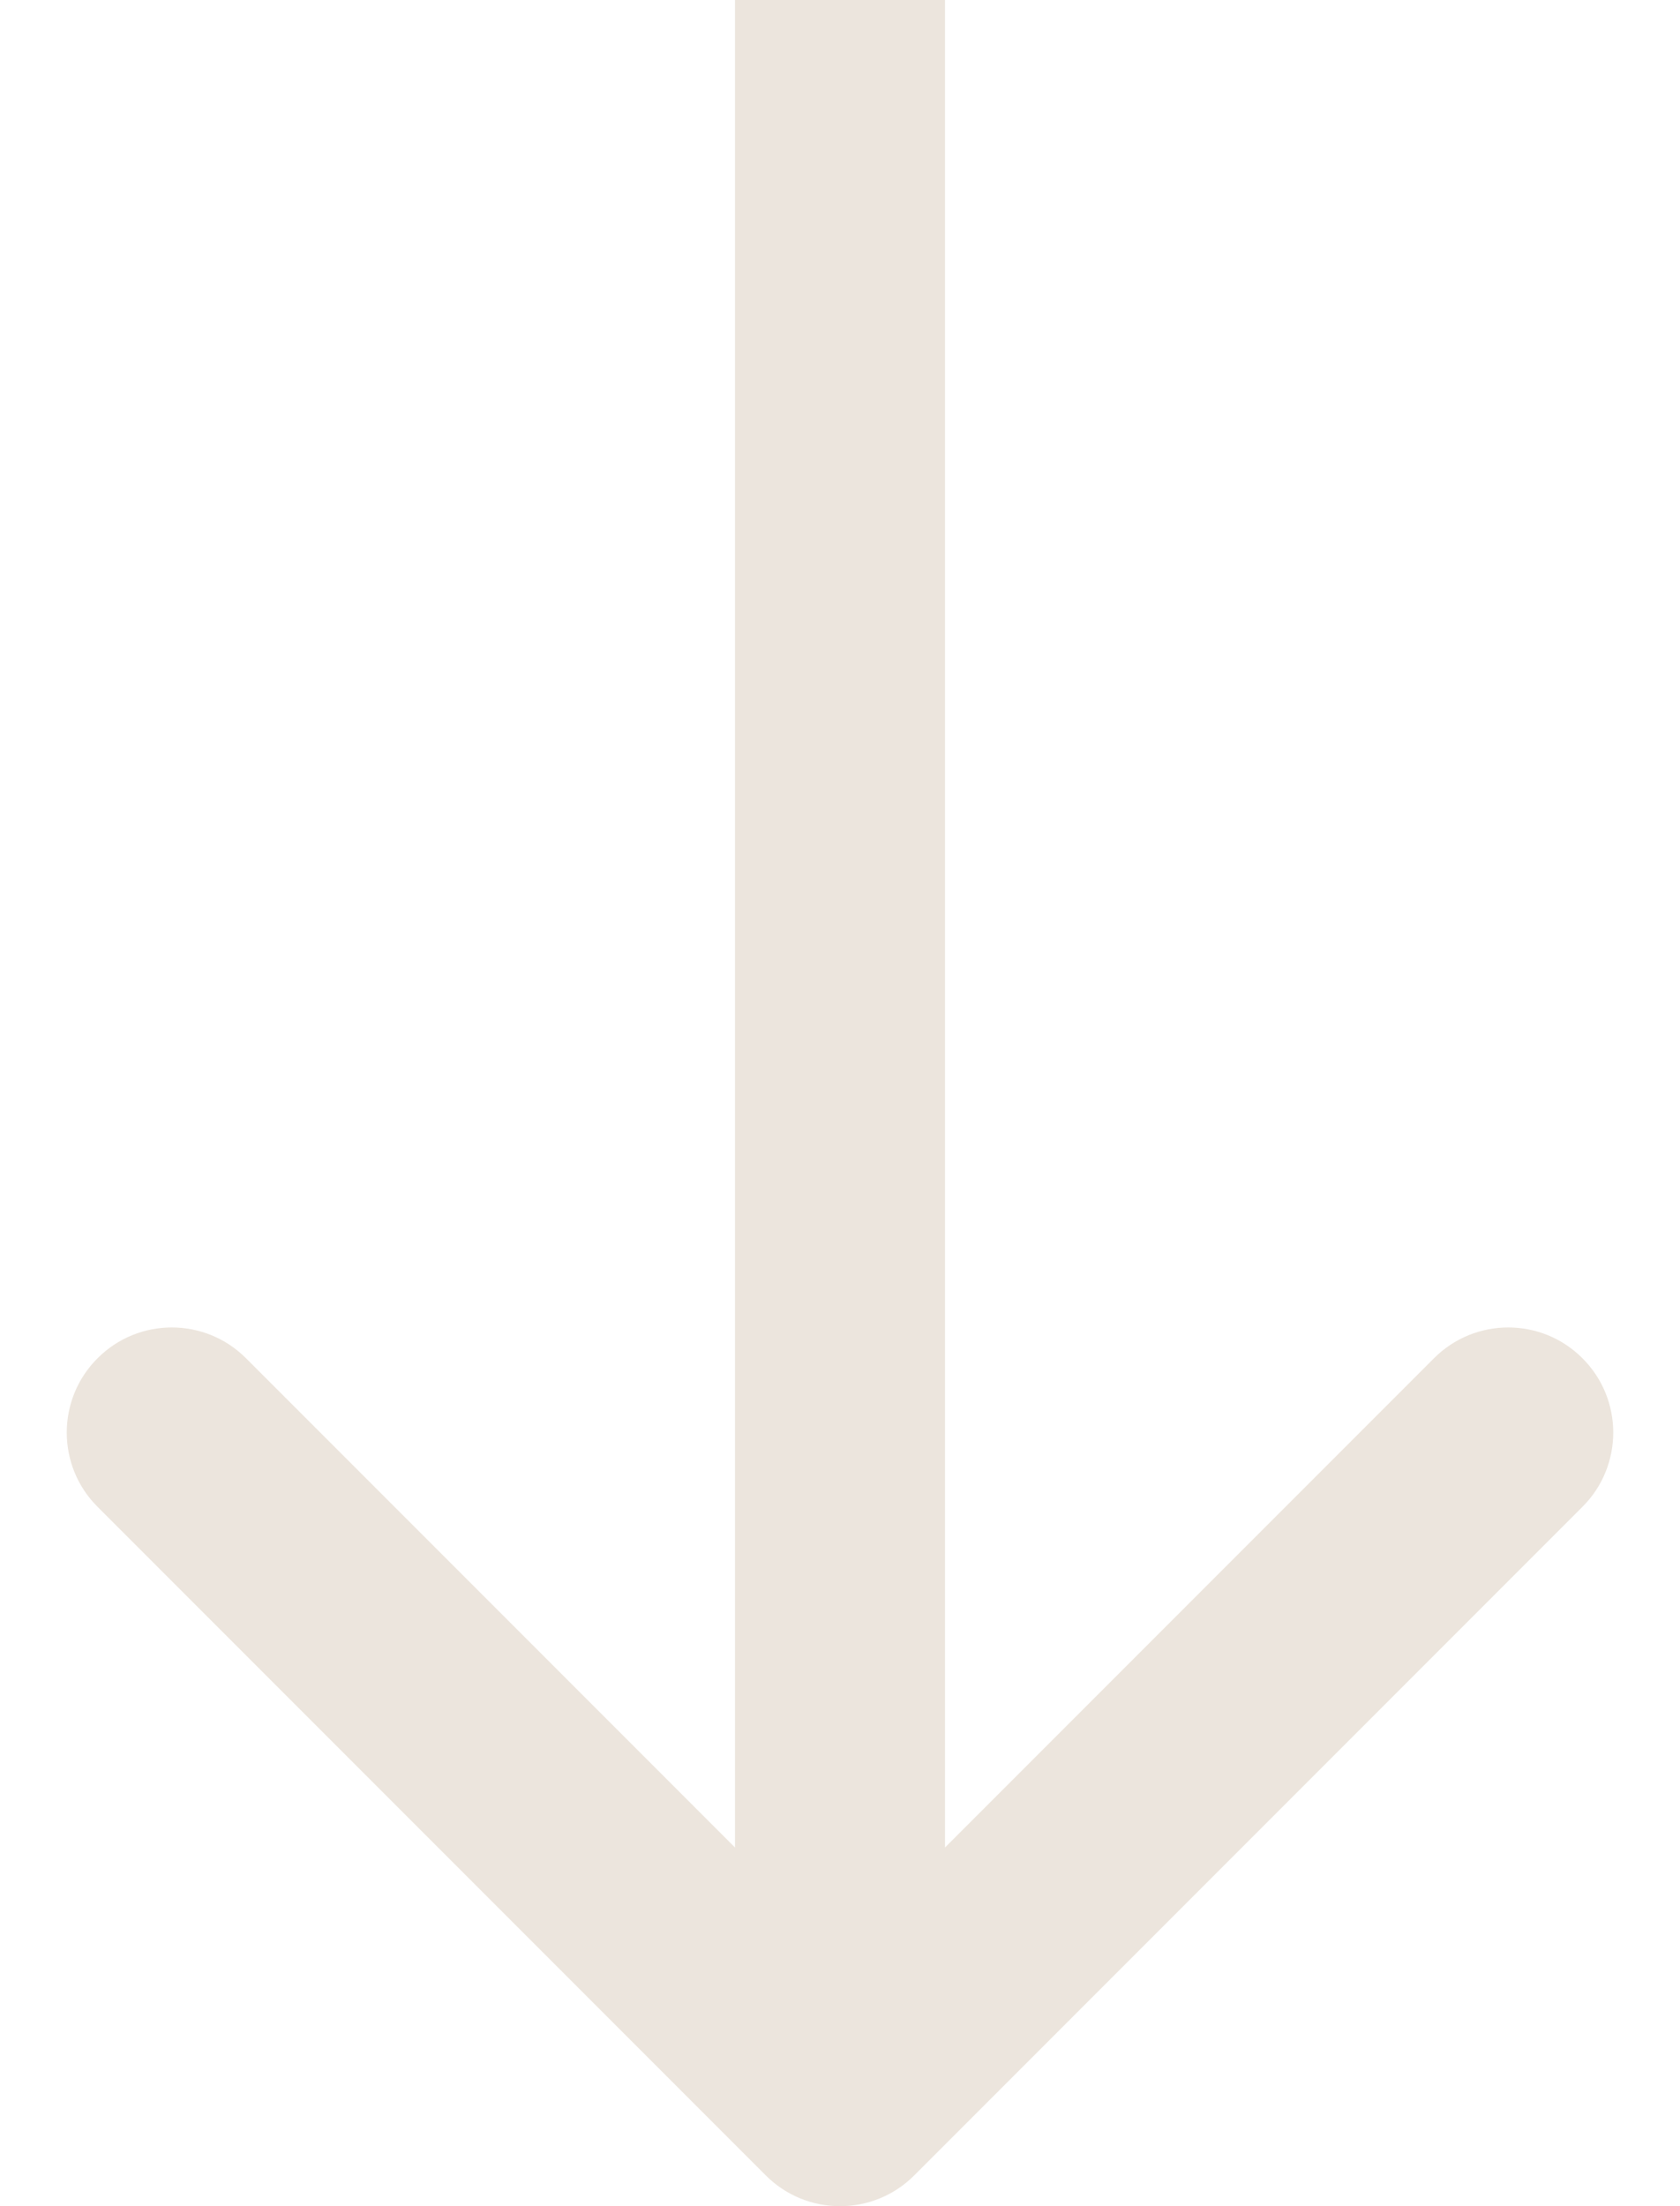 <?xml version="1.0" encoding="UTF-8"?> <svg xmlns="http://www.w3.org/2000/svg" width="16" height="21" viewBox="0 0 16 21" fill="none"><path d="M7.293 20.707C7.683 21.098 8.317 21.098 8.707 20.707L15.071 14.343C15.462 13.953 15.462 13.319 15.071 12.929C14.681 12.538 14.047 12.538 13.657 12.929L8 18.586L2.343 12.929C1.953 12.538 1.319 12.538 0.929 12.929C0.538 13.319 0.538 13.953 0.929 14.343L7.293 20.707ZM7 -4.37112e-08L7 20L9 20L9 4.37112e-08L7 -4.37112e-08Z" fill="#ECE5DD"></path></svg> 